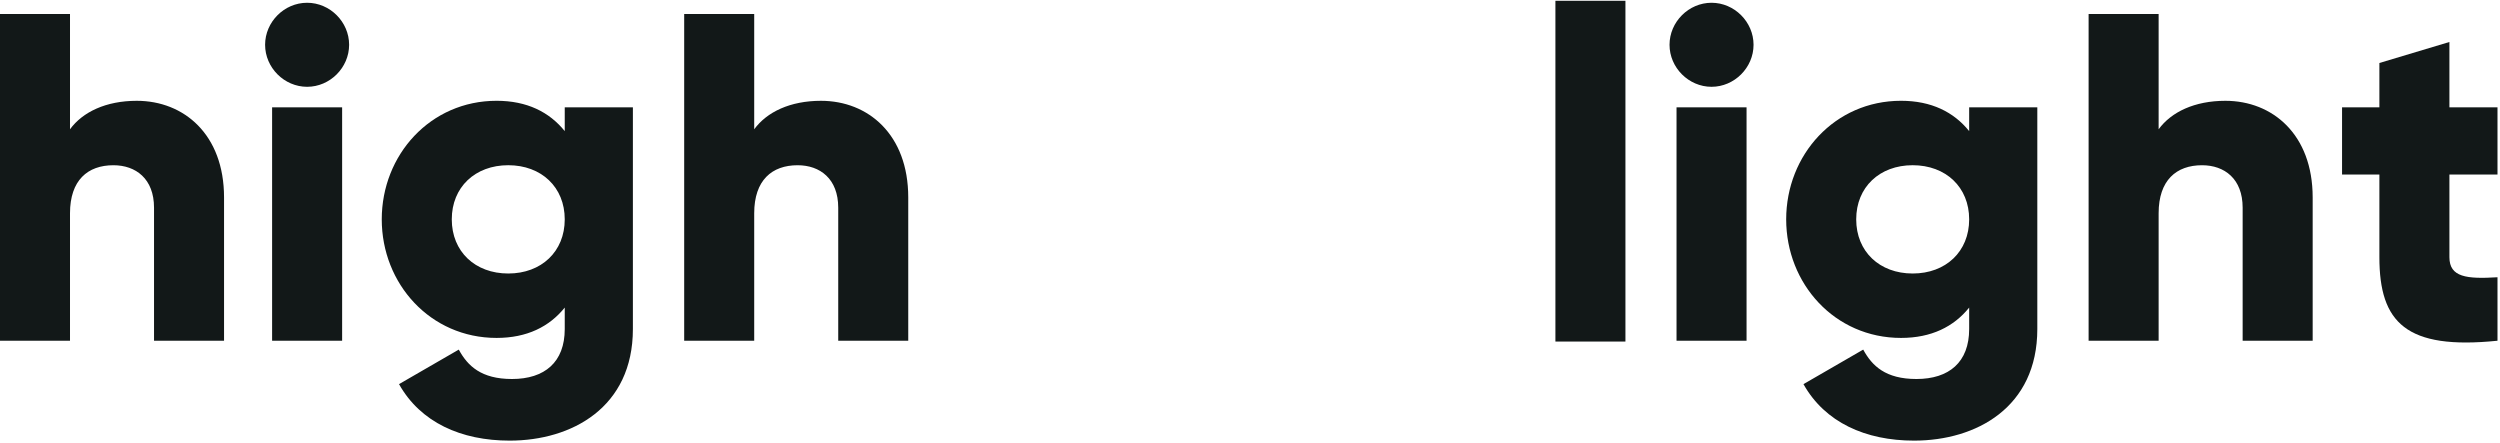 <?xml version="1.0" encoding="UTF-8" standalone="no"?> <svg xmlns="http://www.w3.org/2000/svg" xmlns:xlink="http://www.w3.org/1999/xlink" xmlns:serif="http://www.serif.com/" width="100%" height="100%" viewBox="0 0 812 144" xml:space="preserve" style="fill-rule:evenodd;clip-rule:evenodd;stroke-linejoin:round;stroke-miterlimit:2;"> <g transform="matrix(4.167,0,0,4.167,72.771,51.089)"> <path d="M0,3.129L0,14.299L-5.458,14.299L-5.458,3.929C-5.458,1.674 -6.877,0.619 -8.623,0.619C-10.625,0.619 -12.007,1.783 -12.007,4.366L-12.007,14.299L-17.465,14.299L-17.465,-11.17L-12.007,-11.17L-12.007,-2.183C-11.024,-3.529 -9.205,-4.403 -6.804,-4.403C-3.129,-4.403 0,-1.783 0,3.129" style="fill:rgb(18,24,24);fill-rule:nonzero;"></path> </g> <g transform="matrix(4.167,0,0,4.167,86.105,97.023)"> <path d="M0,-19.793C0,-21.576 1.491,-23.068 3.275,-23.068C5.057,-23.068 6.549,-21.576 6.549,-19.793C6.549,-18.01 5.057,-16.518 3.275,-16.518C1.491,-16.518 0,-18.01 0,-19.793M0.546,-14.917L6.004,-14.917L6.004,3.275L0.546,3.275L0.546,-14.917Z" style="fill:rgb(18,24,24);fill-rule:nonzero;"></path> </g> <g transform="matrix(4.167,0,0,4.167,205.563,140.989)"> <path d="M0,-25.469L0,-8.187C0,-2.074 -4.766,0.51 -9.606,0.51C-13.39,0.51 -16.555,-0.909 -18.229,-3.893L-13.572,-6.585C-12.88,-5.312 -11.825,-4.293 -9.424,-4.293C-6.877,-4.293 -5.312,-5.603 -5.312,-8.187L-5.312,-9.86C-6.513,-8.368 -8.26,-7.495 -10.624,-7.495C-15.791,-7.495 -19.575,-11.716 -19.575,-16.737C-19.575,-21.758 -15.791,-25.979 -10.624,-25.979C-8.26,-25.979 -6.513,-25.105 -5.312,-23.614L-5.312,-25.469L0,-25.469ZM-5.312,-16.737C-5.312,-19.247 -7.131,-20.957 -9.715,-20.957C-12.298,-20.957 -14.117,-19.247 -14.117,-16.737C-14.117,-14.227 -12.298,-12.516 -9.715,-12.516C-7.131,-12.516 -5.312,-14.227 -5.312,-16.737" style="fill:rgb(18,24,24);fill-rule:nonzero;"></path> </g> <g transform="matrix(4.167,0,0,4.167,294.999,51.089)"> <path d="M0,3.129L0,14.299L-5.458,14.299L-5.458,3.929C-5.458,1.674 -6.877,0.619 -8.623,0.619C-10.624,0.619 -12.007,1.783 -12.007,4.366L-12.007,14.299L-17.465,14.299L-17.465,-11.17L-12.007,-11.17L-12.007,-2.183C-11.024,-3.529 -9.205,-4.403 -6.804,-4.403C-3.129,-4.403 0,-1.783 0,3.129" style="fill:rgb(18,24,24);fill-rule:nonzero;"></path> </g> <g transform="matrix(4.167,0,0,4.167,-428.972,-3186.74)"> <rect x="224.183" y="764.818" width="5.458" height="26.561" style="fill:rgb(18,24,24);"></rect> </g> <g transform="matrix(4.167,0,0,4.167,542.262,97.023)"> <path d="M0,-19.793C0,-21.576 1.492,-23.068 3.275,-23.068C5.057,-23.068 6.549,-21.576 6.549,-19.793C6.549,-18.01 5.057,-16.518 3.275,-16.518C1.492,-16.518 0,-18.01 0,-19.793M0.546,-14.917L6.004,-14.917L6.004,3.275L0.546,3.275L0.546,-14.917Z" style="fill:rgb(18,24,24);fill-rule:nonzero;"></path> </g> <g transform="matrix(4.167,0,0,4.167,661.721,140.989)"> <path d="M0,-25.469L0,-8.187C0,-2.074 -4.766,0.51 -9.606,0.51C-13.39,0.51 -16.555,-0.909 -18.228,-3.893L-13.571,-6.585C-12.88,-5.312 -11.825,-4.293 -9.423,-4.293C-6.877,-4.293 -5.312,-5.603 -5.312,-8.187L-5.312,-9.86C-6.513,-8.368 -8.26,-7.495 -10.624,-7.495C-15.791,-7.495 -19.575,-11.716 -19.575,-16.737C-19.575,-21.758 -15.791,-25.979 -10.624,-25.979C-8.26,-25.979 -6.513,-25.105 -5.312,-23.614L-5.312,-25.469L0,-25.469ZM-5.312,-16.737C-5.312,-19.247 -7.132,-20.957 -9.714,-20.957C-12.298,-20.957 -14.117,-19.247 -14.117,-16.737C-14.117,-14.227 -12.298,-12.516 -9.714,-12.516C-7.132,-12.516 -5.312,-14.227 -5.312,-16.737" style="fill:rgb(18,24,24);fill-rule:nonzero;"></path> </g> <g transform="matrix(4.167,0,0,4.167,751.156,51.089)"> <path d="M0,3.129L0,14.299L-5.458,14.299L-5.458,3.929C-5.458,1.674 -6.877,0.619 -8.623,0.619C-10.624,0.619 -12.007,1.783 -12.007,4.366L-12.007,14.299L-17.465,14.299L-17.465,-11.17L-12.007,-11.17L-12.007,-2.183C-11.025,-3.529 -9.205,-4.403 -6.804,-4.403C-3.129,-4.403 0,-1.783 0,3.129" style="fill:rgb(18,24,24);fill-rule:nonzero;"></path> </g> <g transform="matrix(4.167,0,0,4.167,795.568,70.647)"> <path d="M0,-3.348L0,3.092C0,4.657 1.346,4.803 3.748,4.657L3.748,9.605C-3.383,10.333 -5.458,8.186 -5.458,3.092L-5.458,-3.348L-8.368,-3.348L-8.368,-8.587L-5.458,-8.587L-5.458,-12.044L0,-13.681L0,-8.587L3.748,-8.587L3.748,-3.348L0,-3.348Z" style="fill:rgb(18,24,24);fill-rule:nonzero;"></path> </g> </svg> 